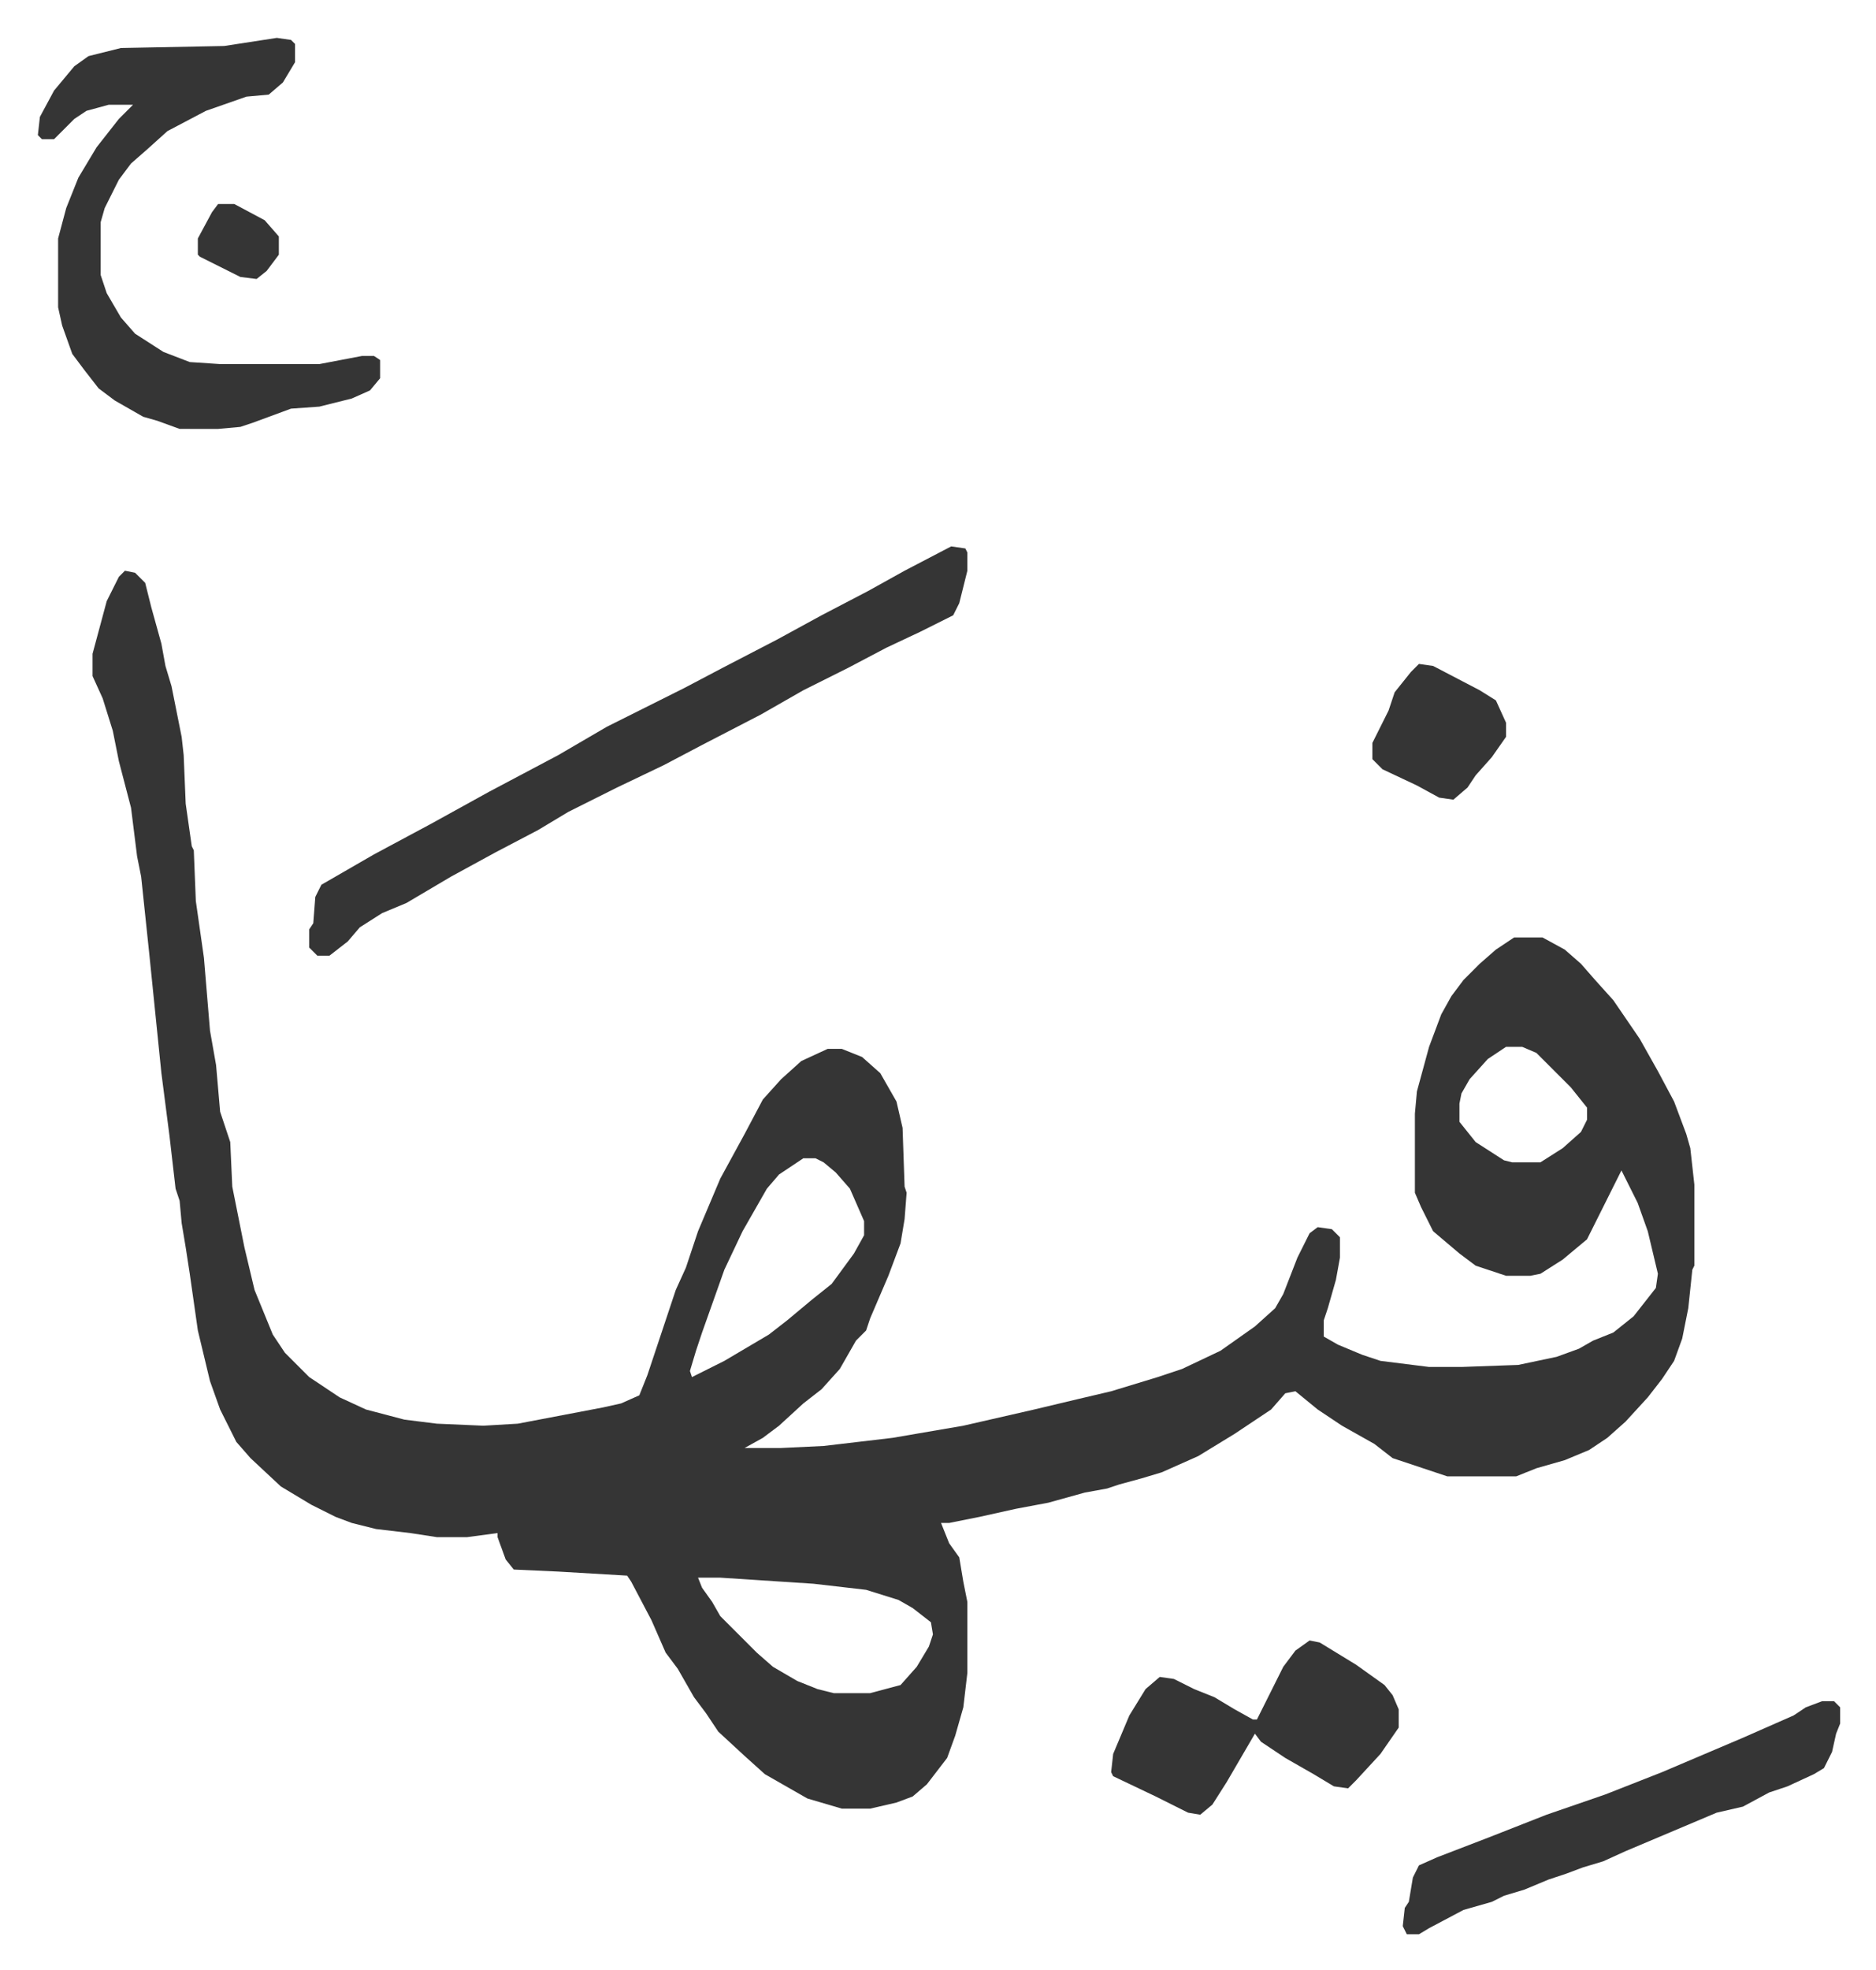 <svg xmlns="http://www.w3.org/2000/svg" role="img" viewBox="-18.70 237.30 926.40 972.40"><path fill="#353535" id="rule_normal" d="M43 519l5 1 5 5 3 12 5 18 2 11 3 10 5 25 1 9 1 24 3 21 1 2 1 25 4 28 3 36 3 17 2 23 5 15 1 22 6 30 5 21 9 22 6 9 12 12 15 10 13 6 19 5 16 2 23 1 17-1 42-8 9-2 9-4 4-10 12-36 2-6 5-11 6-18 11-26 12-22 9-17 9-10 10-9 13-6h7l10 4 9 8 8 14 3 13 1 29 1 3-1 13-2 12-6 16-9 21-2 6-5 5-8 14-9 10-9 7-12 11-8 6-9 5h18l21-1 34-4 35-6 35-8 21-5 17-4 23-7 12-4 19-9 17-12 10-9 4-7 7-18 6-12 4-3 7 1 4 4v10l-2 11-4 14-2 6v8l7 4 12 5 9 3 24 3h16l28-1 19-4 11-4 7-4 10-4 10-8 11-14 1-7-5-21-5-14-8-16-17 34-12 10-11 7-5 1h-12l-15-5-8-6-13-11-6-12-3-7v-39l1-11 6-22 6-16 5-9 6-8 8-8 8-7 9-6h14l11 6 8 7 7 8 9 10 13 19 9 16 8 15 6 16 2 7 2 18v40l-1 2-2 19-3 15-4 11-6 9-7 9-11 12-9 8-9 6-12 5-14 4-10 4h-34l-27-9-9-7-16-9-12-8-11-9-5 1-7 8-18 12-18 11-18 8-10 3-11 3-6 2-11 2-18 5-16 3-18 4-15 3h-4l4 10 5 7 2 12 2 10v35l-2 17-4 14-4 11-10 13-7 6-8 3-13 3h-14l-17-5-21-12-10-9-13-12-6-9-6-8-8-14-6-8-7-16-10-19-2-3-34-2-22-1-4-5-4-11v-2l-15 2h-15l-13-2-17-2-12-3-8-3-12-6-15-9-15-14-7-8-8-16-5-14-6-25-4-28-2-13-2-12-1-11-2-6-3-26-4-31-6-59-4-38-2-10-3-24-6-23-3-15-5-16-5-11v-11l7-26 6-12zm682 235l-9 6-9 10-4 7-1 5v9l8 10 14 9 4 1h14l11-7 9-8 3-6v-6l-8-10-17-17-7-3zm-347 55l-12 8-6 7-12 21-9 19-11 31-3 9-3 10 1 3 16-8 22-13 9-7 12-10 10-8 11-15 5-9v-7l-7-16-7-8-6-5-4-2zm-52 207l2 5 5 7 4 7 13 13 5 5 8 7 12 7 10 4 8 2h18l15-4 8-9 6-10 2-6-1-6-9-7-7-4-16-5-26-3-46-3z"/><path fill="#353535" id="rule_normal" d="M451 507l7 1 1 2v9l-4 16-3 6-16 8-17 8-19 10-22 11-21 12-29 15-19 10-23 11-24 12-15 9-21 11-22 12-22 13-12 5-11 7-6 7-9 7h-6l-4-4v-9l2-3 1-13 3-6 26-15 28-15 29-16 34-18 24-14 38-19 19-10 27-14 22-12 23-12 18-10zM118 256l7 1 2 2v9l-6 10-7 6-11 1-20 7-19 10-10 9-8 7-6 8-7 14-2 7v26l3 9 7 12 7 8 14 9 13 5 15 1h49l21-4h6l3 2v9l-5 6-9 4-16 4-14 1-19 7-6 2-11 1H70l-11-4-7-2-14-8-8-6-7-9-6-8-5-14-2-9v-34l4-15 6-15 9-15 11-14 7-7H35l-11 3-6 4-10 10H2l-2-2 1-9 7-13 10-12 7-5 16-4 51-1zm763 821h6l3 3v8l-2 5-2 9-4 8-5 3-13 6-9 3-13 7-13 3-45 19-11 5-10 3-8 3-9 3-12 5-10 3-6 3-14 4-17 9-5 3h-6l-2-4 1-9 2-3 2-12 3-6 9-4 26-10 28-11 29-10 28-11 40-17 25-11 6-4zm-253-30l5 1 18 11 14 10 4 5 3 7v9l-9 13-12 13-4 4-7-1-10-6-14-8-12-8-3-4-14 24-7 11-6 5-6-1-16-8-21-10-1-2 1-9 8-19 8-13 7-6 7 1 10 5 10 4 10 6 9 5h2l8-16 5-10 6-8zm54-482l7 1 23 12 8 5 5 11v7l-7 10-8 9-4 6-7 6-7-1-11-6-17-8-5-5v-8l8-16 3-9 8-10z"/><path fill="#353535" id="rule_normal" d="M89 338h8l15 8 7 8v9l-6 8-5 4-8-1-20-10-1-1v-8l7-13z"/></svg>

